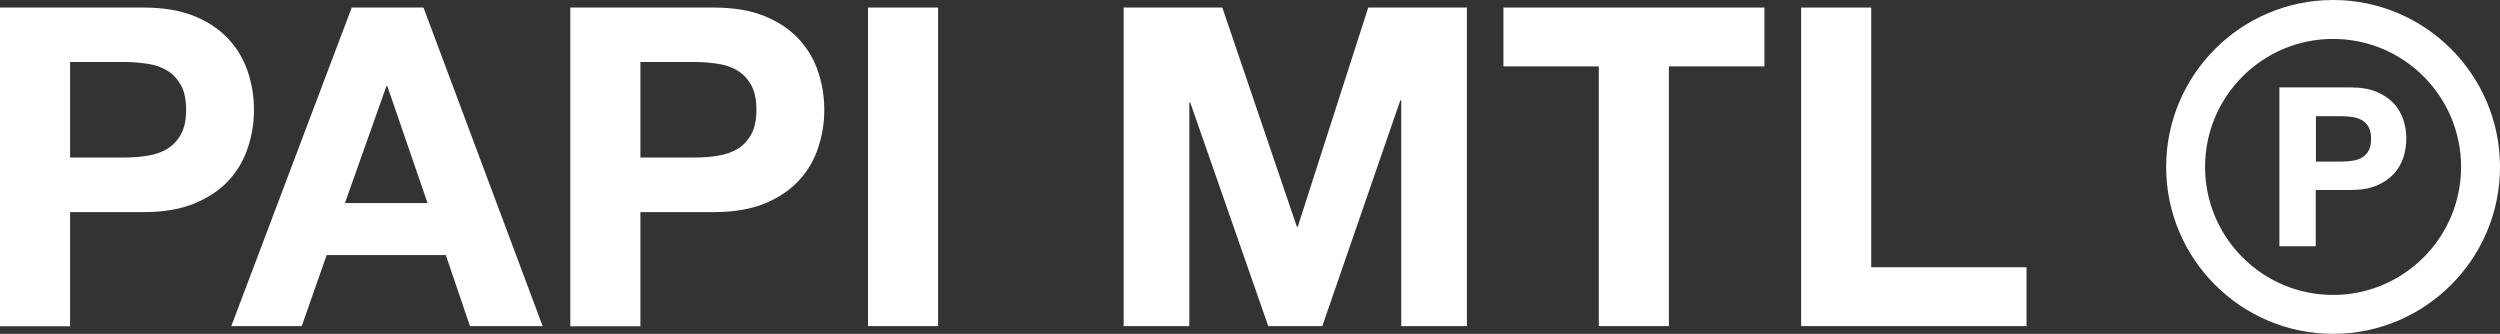 <?xml version="1.0" encoding="UTF-8"?>
<svg id="Layer_1" xmlns="http://www.w3.org/2000/svg" version="1.1" viewBox="0 0 1355.4 181">
  <rect x="0" y="0" width="1355.4" height="181" fill="#333333" stroke="none"/>
  <!-- Generator: Adobe Illustrator 29.5.1, SVG Export Plug-In . SVG Version: 2.1.0 Build 141)  -->
  <defs>
    <style>
      .st0 {
        fill: #fff;
      }
    </style>
  </defs>
  <path class="st0" d="M77.9,4.1c10.8,0,20,1.6,27.6,4.7,7.6,3.1,13.7,7.3,18.5,12.5s8.2,11.1,10.4,17.7,3.3,13.5,3.3,20.6-1.1,13.8-3.3,20.4c-2.2,6.7-5.6,12.6-10.4,17.8-4.8,5.2-10.9,9.3-18.5,12.5-7.6,3.1-16.8,4.7-27.6,4.7h-39.9v61.9H0V4.1h77.9ZM67.5,85.4c4.4,0,8.5-.3,12.6-1,4-.6,7.6-1.9,10.6-3.7,3.1-1.9,5.5-4.5,7.4-7.9s2.8-7.8,2.8-13.3-.9-9.9-2.8-13.3-4.3-6-7.4-7.9-6.6-3.1-10.6-3.7c-4-.6-8.2-1-12.6-1h-29.5v51.8h29.5Z"/>
  <path class="st0" d="M229.6,4.1l64.6,172.7h-39.4l-13.1-38.5h-64.6l-13.5,38.5h-38.2L190.7,4.1h39,0ZM231.8,110.1l-21.8-63.4h-.5l-22.5,63.4h44.8Z"/>
  <path class="st0" d="M387.1,4.1c10.8,0,20,1.6,27.6,4.7,7.6,3.1,13.7,7.3,18.5,12.5s8.2,11.1,10.4,17.7c2.2,6.6,3.3,13.5,3.3,20.6s-1.1,13.8-3.3,20.4c-2.2,6.7-5.6,12.6-10.4,17.8-4.8,5.2-10.9,9.3-18.5,12.5-7.6,3.1-16.8,4.7-27.6,4.7h-39.9v61.9h-38V4.1h77.9ZM376.7,85.4c4.4,0,8.5-.3,12.6-1,4-.6,7.6-1.9,10.6-3.7,3.1-1.9,5.5-4.5,7.4-7.9s2.8-7.8,2.8-13.3-.9-9.9-2.8-13.3-4.3-6-7.4-7.9-6.6-3.1-10.6-3.7c-4-.6-8.2-1-12.6-1h-29.5v51.8h29.5Z"/>
  <path class="st0" d="M508.6,4.1v172.7h-38V4.1h38Z"/>
  <path class="st0" d="M662.7,4.1l40.4,118.8h.5l38.2-118.8h53.5v172.7h-35.6V54.4h-.5l-42.3,122.4h-29.3l-42.3-121.2h-.5v121.2h-35.6V4.1h53.5,0Z"/>
  <path class="st0" d="M815.1,36V4.1h141.5v31.9h-51.8v140.8h-38V36h-51.8,0Z"/>
  <path class="st0" d="M1014.5,4.1v140.8h84.2v31.9h-122.2V4.1h38Z"/>
  <g>
    <path class="st0" d="M1297.8,56.1c-2.4-2.6-5.5-4.7-9.3-6.3s-8.4-2.4-13.8-2.4h-38.9v86.1h19.7v-30.5h19.2c5.4,0,10-.8,13.8-2.4s6.9-3.7,9.3-6.3c2.4-2.6,4.1-5.6,5.2-8.9s1.6-6.8,1.6-10.2-.5-7-1.6-10.3c-1.1-3.3-2.9-6.3-5.2-8.9h0ZM1255.6,63h14c2.1,0,4.1.2,6.1.5,1.9.3,3.6.9,5.1,1.8,1.4.9,2.6,2.1,3.4,3.7.9,1.6,1.3,3.7,1.3,6.3s-.4,4.7-1.3,6.3c-.9,1.6-2,2.8-3.4,3.7-1.5.9-3.2,1.5-5.1,1.8s-4,.5-6.1.5h-14v-24.5h0Z"/>
    <path class="st0" d="M1264.9,0c-49.9,0-90.5,40.6-90.5,90.5s40.6,90.5,90.5,90.5,90.5-40.6,90.5-90.5S1314.8,0,1264.9,0ZM1334.3,90.5c0,38.3-31.1,69.4-69.4,69.4s-69.4-31.1-69.4-69.4,31.1-69.4,69.4-69.4,69.4,31.1,69.4,69.4Z"/>
  </g>
</svg>